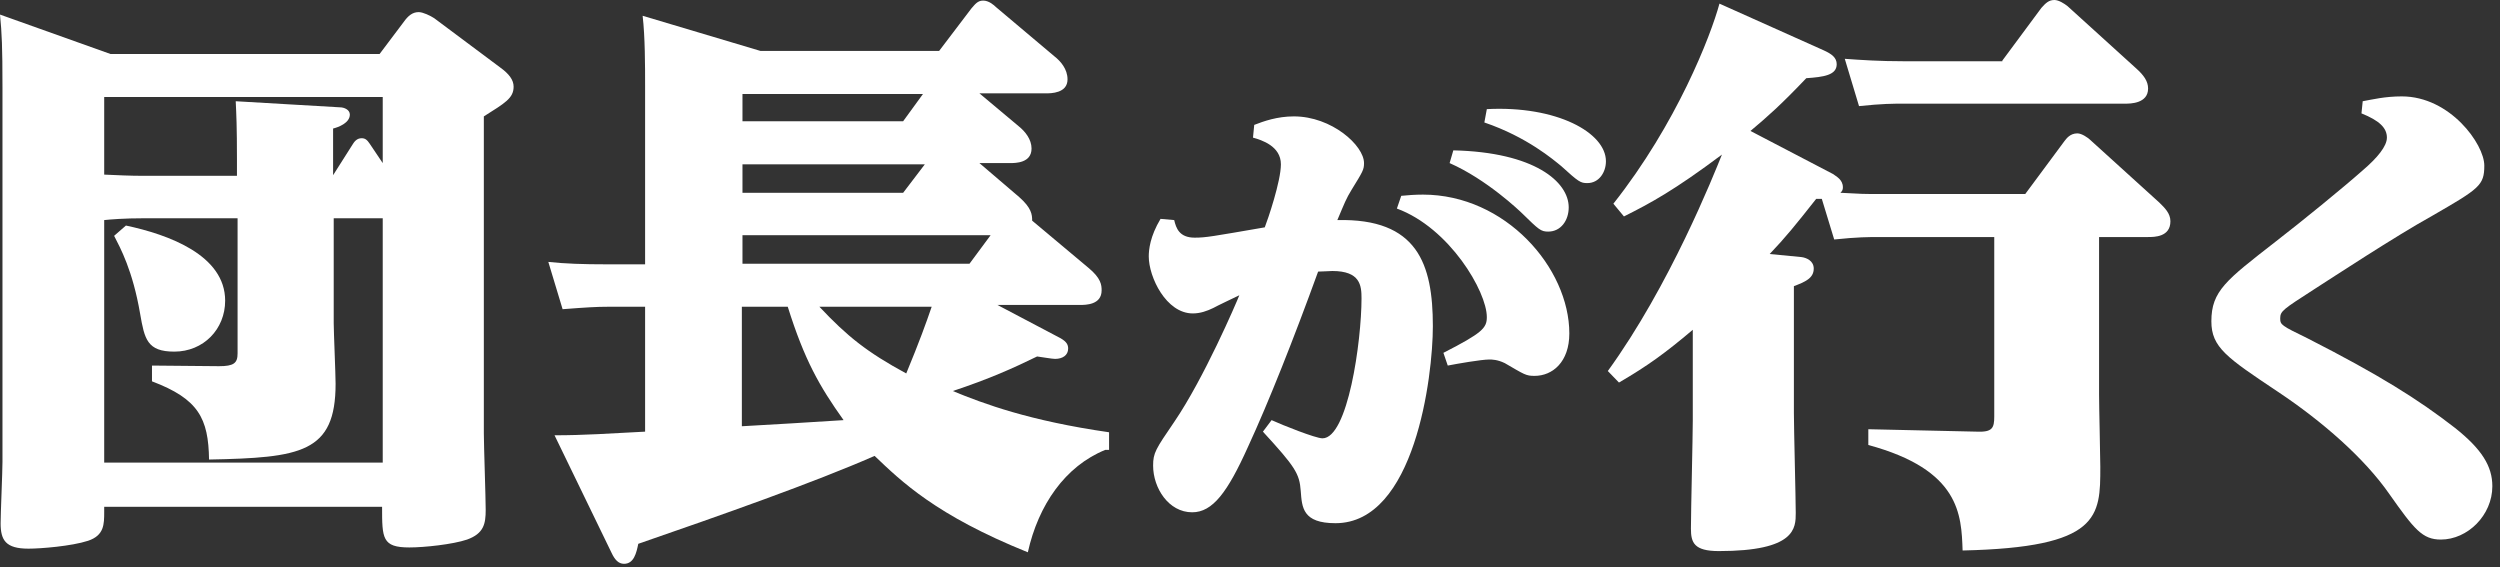 <svg width="97" height="22" viewBox="0 0 97 22" fill="none" xmlns="http://www.w3.org/2000/svg">
<rect x="0" y="0" width="97" height="22" fill="#333333" stroke="none"/>
<path d="M4.284 2.094H14.729L15.668 0.847C15.836 0.612 16.005 0.47 16.245 0.47C16.414 0.47 16.703 0.612 16.847 0.706L19.398 2.611C19.759 2.87 19.928 3.105 19.928 3.364C19.928 3.811 19.591 3.999 18.773 4.516V16.819C18.773 17.266 18.845 19.312 18.845 19.783C18.845 20.324 18.773 20.7 18.123 20.935C17.569 21.123 16.462 21.241 15.884 21.241C14.825 21.241 14.825 20.888 14.825 19.665H4.043V19.853C4.043 20.347 4.043 20.771 3.418 20.982C2.768 21.194 1.564 21.288 1.107 21.288C0.217 21.288 0.024 20.959 0.024 20.3C0.024 19.947 0.096 18.301 0.096 17.924V3.387C0.096 1.811 0.072 1.294 0 0.565L4.284 2.094ZM4.043 6.775C4.549 6.798 5.054 6.822 5.56 6.822H9.194V6.187C9.194 4.893 9.17 4.446 9.146 3.928L13.189 4.164C13.357 4.164 13.574 4.258 13.574 4.446C13.574 4.775 13.117 4.94 12.924 4.987V6.798L13.67 5.622C13.742 5.504 13.839 5.363 14.031 5.363C14.176 5.363 14.248 5.434 14.344 5.575L14.85 6.328V3.764H4.043V6.775ZM14.85 8.468H12.948V12.538C12.948 12.867 13.021 14.514 13.021 14.89C13.021 17.572 11.673 17.76 8.111 17.83C8.087 16.231 7.702 15.478 5.897 14.796V14.184L8.496 14.208C9.073 14.208 9.218 14.09 9.218 13.714V8.468H5.632C4.789 8.468 4.284 8.515 4.043 8.539V17.948H14.85V8.468ZM4.886 8.751C6.546 9.103 8.736 9.903 8.736 11.667C8.736 12.773 7.894 13.643 6.763 13.643C5.704 13.643 5.608 13.149 5.439 12.185C5.15 10.491 4.669 9.621 4.428 9.15L4.886 8.751Z" fill="white"/>
<path d="M42.888 17.454C41.324 18.089 40.289 19.594 39.88 21.429C36.318 19.994 34.97 18.677 33.935 17.689C31.576 18.724 27.966 19.994 24.765 21.1C24.693 21.453 24.597 21.876 24.212 21.876C23.995 21.876 23.851 21.712 23.73 21.453L21.516 16.889C22.671 16.889 23.658 16.819 25.03 16.748V11.902H23.586C23.153 11.902 22.744 11.926 21.829 11.997L21.275 10.162C21.925 10.232 22.623 10.256 23.538 10.256H25.03V3.34C25.03 2.564 25.03 1.435 24.934 0.612L29.506 1.976H36.438L37.689 0.329C37.834 0.165 37.93 0.023 38.147 0.023C38.363 0.023 38.556 0.188 38.652 0.282L40.914 2.188C41.155 2.376 41.42 2.682 41.42 3.081C41.42 3.622 40.77 3.622 40.578 3.622H38.002L39.519 4.893C39.783 5.104 40.024 5.41 40.024 5.763C40.024 6.328 39.398 6.328 39.182 6.328H38.002L39.543 7.645C40.024 8.068 40.048 8.327 40.048 8.562L42.238 10.397C42.719 10.797 42.743 11.056 42.743 11.267C42.743 11.832 42.118 11.832 41.901 11.832H38.7L41.155 13.126C41.396 13.267 41.444 13.384 41.444 13.526C41.444 13.784 41.227 13.925 40.938 13.925C40.818 13.925 40.433 13.855 40.24 13.831C39.326 14.278 38.387 14.702 36.967 15.172C38.171 15.666 39.928 16.325 43.032 16.772V17.454H42.888ZM35.812 3.646H28.808V4.704H35.042L35.812 3.646ZM28.808 6.375V7.48H35.042L35.884 6.375H28.808ZM38.435 9.127H28.808V10.232H37.617L38.435 9.127ZM28.808 16.537C29.651 16.489 31.697 16.372 32.731 16.301C31.793 14.984 31.215 13.973 30.565 11.902H28.784V16.537H28.808ZM31.793 11.902C32.876 13.055 33.646 13.667 35.162 14.49C35.668 13.267 35.932 12.538 36.149 11.902H31.793Z" fill="white"/>
<path d="M49.338 16.301C49.747 16.489 51.046 17.007 51.311 17.007C52.298 17.007 52.827 13.243 52.827 11.573C52.827 11.079 52.779 10.515 51.696 10.515C51.552 10.515 51.335 10.538 51.143 10.538C50.204 13.126 49.217 15.619 48.423 17.336C47.629 19.101 47.051 19.877 46.257 19.877C45.342 19.877 44.741 18.936 44.741 18.066C44.741 17.572 44.837 17.43 45.559 16.372C46.714 14.678 47.966 11.761 48.086 11.456C47.942 11.526 47.196 11.879 47.075 11.95C46.835 12.067 46.57 12.161 46.281 12.161C45.246 12.161 44.572 10.75 44.572 9.95C44.572 9.691 44.62 9.174 45.029 8.492L45.559 8.539C45.631 8.845 45.752 9.221 46.353 9.221C46.786 9.221 47.027 9.174 49.073 8.821C49.193 8.515 49.699 7.033 49.699 6.375C49.699 5.669 48.953 5.434 48.616 5.34L48.664 4.846C49.025 4.705 49.554 4.516 50.204 4.516C51.672 4.516 52.924 5.646 52.924 6.328C52.924 6.586 52.876 6.657 52.442 7.363C52.226 7.716 52.178 7.857 51.889 8.539C54.993 8.468 55.595 10.232 55.595 12.655C55.595 14.608 54.897 20.3 51.817 20.3C50.541 20.3 50.517 19.689 50.469 19.053C50.421 18.371 50.252 18.113 49.001 16.748L49.338 16.301ZM54.368 7.598C54.608 7.574 54.897 7.551 55.21 7.551C58.411 7.551 60.89 10.397 60.89 12.938C60.89 14.043 60.24 14.584 59.542 14.584C59.205 14.584 59.157 14.537 58.387 14.09C58.098 13.949 57.882 13.949 57.785 13.949C57.472 13.949 56.534 14.114 56.173 14.184L56.004 13.69C57.521 12.914 57.689 12.726 57.689 12.303C57.689 11.315 56.245 8.845 54.199 8.092L54.368 7.598ZM56.389 5.834C59.542 5.904 60.866 7.057 60.866 8.045C60.866 8.562 60.553 8.986 60.072 8.986C59.783 8.986 59.711 8.915 59.061 8.28C58.965 8.186 57.689 6.963 56.245 6.328L56.389 5.834ZM57.689 4.234C60.409 4.093 62.31 5.152 62.31 6.257C62.31 6.681 62.045 7.104 61.588 7.104C61.323 7.104 61.251 7.057 60.577 6.445C60.288 6.21 59.253 5.316 57.593 4.752L57.689 4.234Z" fill="white"/>
<path d="M78.58 7.527L80.096 5.481C80.169 5.387 80.313 5.175 80.602 5.175C80.77 5.175 81.011 5.34 81.107 5.434L83.779 7.857C83.995 8.068 84.212 8.28 84.212 8.586C84.212 9.197 83.586 9.197 83.346 9.197H81.444V15.313C81.444 15.784 81.492 17.736 81.492 18.113C81.492 20.041 81.492 21.241 76.149 21.359C76.101 19.971 76.053 18.23 72.491 17.266V16.654L76.703 16.748C77.305 16.772 77.377 16.607 77.377 16.16V9.197H72.948C72.491 9.197 72.082 9.197 71.167 9.292L70.686 7.715H70.469C69.651 8.751 69.29 9.197 68.664 9.856L69.892 9.974C70.084 9.997 70.373 10.115 70.373 10.421C70.373 10.797 70.036 10.938 69.603 11.103V16.019C69.603 16.631 69.675 19.359 69.675 19.9C69.675 20.488 69.675 21.382 66.691 21.382C65.728 21.382 65.608 21.053 65.608 20.512C65.608 19.853 65.68 16.913 65.68 16.325V12.796C64.621 13.69 63.947 14.184 62.816 14.843L62.383 14.396C64.79 11.079 66.498 6.775 66.811 5.998C64.958 7.386 64.043 7.88 63.009 8.398L62.599 7.904C65.054 4.799 66.378 1.388 66.715 0.141L70.758 1.952C71.071 2.094 71.264 2.235 71.264 2.493C71.264 2.917 70.758 2.987 70.084 3.034C69.098 4.069 68.592 4.516 67.918 5.081L71.119 6.751C71.24 6.845 71.504 6.963 71.504 7.269C71.504 7.363 71.48 7.41 71.408 7.48C72.251 7.527 72.299 7.527 72.876 7.527H78.58ZM77.69 2.352L79.206 0.306C79.374 0.118 79.495 0 79.711 0C79.88 0 80.096 0.141 80.217 0.235L82.888 2.658C83.177 2.917 83.346 3.152 83.346 3.434C83.346 4.022 82.648 4.022 82.455 4.022H73.887C73.43 4.022 73.045 4.022 72.13 4.117L71.577 2.282C72.226 2.329 72.924 2.376 73.839 2.376H77.69V2.352Z" fill="white"/>
<path d="M91.673 3.928C92.058 3.858 92.54 3.74 93.189 3.74C95.067 3.74 96.391 5.599 96.391 6.422C96.391 7.198 96.198 7.316 94.369 8.374C92.925 9.174 90.494 10.774 89.796 11.22C88.593 11.997 88.472 12.067 88.472 12.35C88.472 12.608 88.52 12.632 89.531 13.126C92.299 14.537 93.839 15.502 95.259 16.607C96.294 17.43 96.703 18.089 96.703 18.865C96.703 19.994 95.741 20.935 94.706 20.935C93.984 20.935 93.671 20.535 92.708 19.171C91.745 17.783 90.109 16.349 88.376 15.196C86.403 13.879 85.801 13.479 85.801 12.467C85.801 11.291 86.378 10.868 88.28 9.386C89.315 8.586 90.903 7.292 91.673 6.61C92.251 6.116 92.612 5.669 92.612 5.34C92.612 4.963 92.323 4.681 91.625 4.399L91.673 3.928Z" fill="white"/>
</svg>
